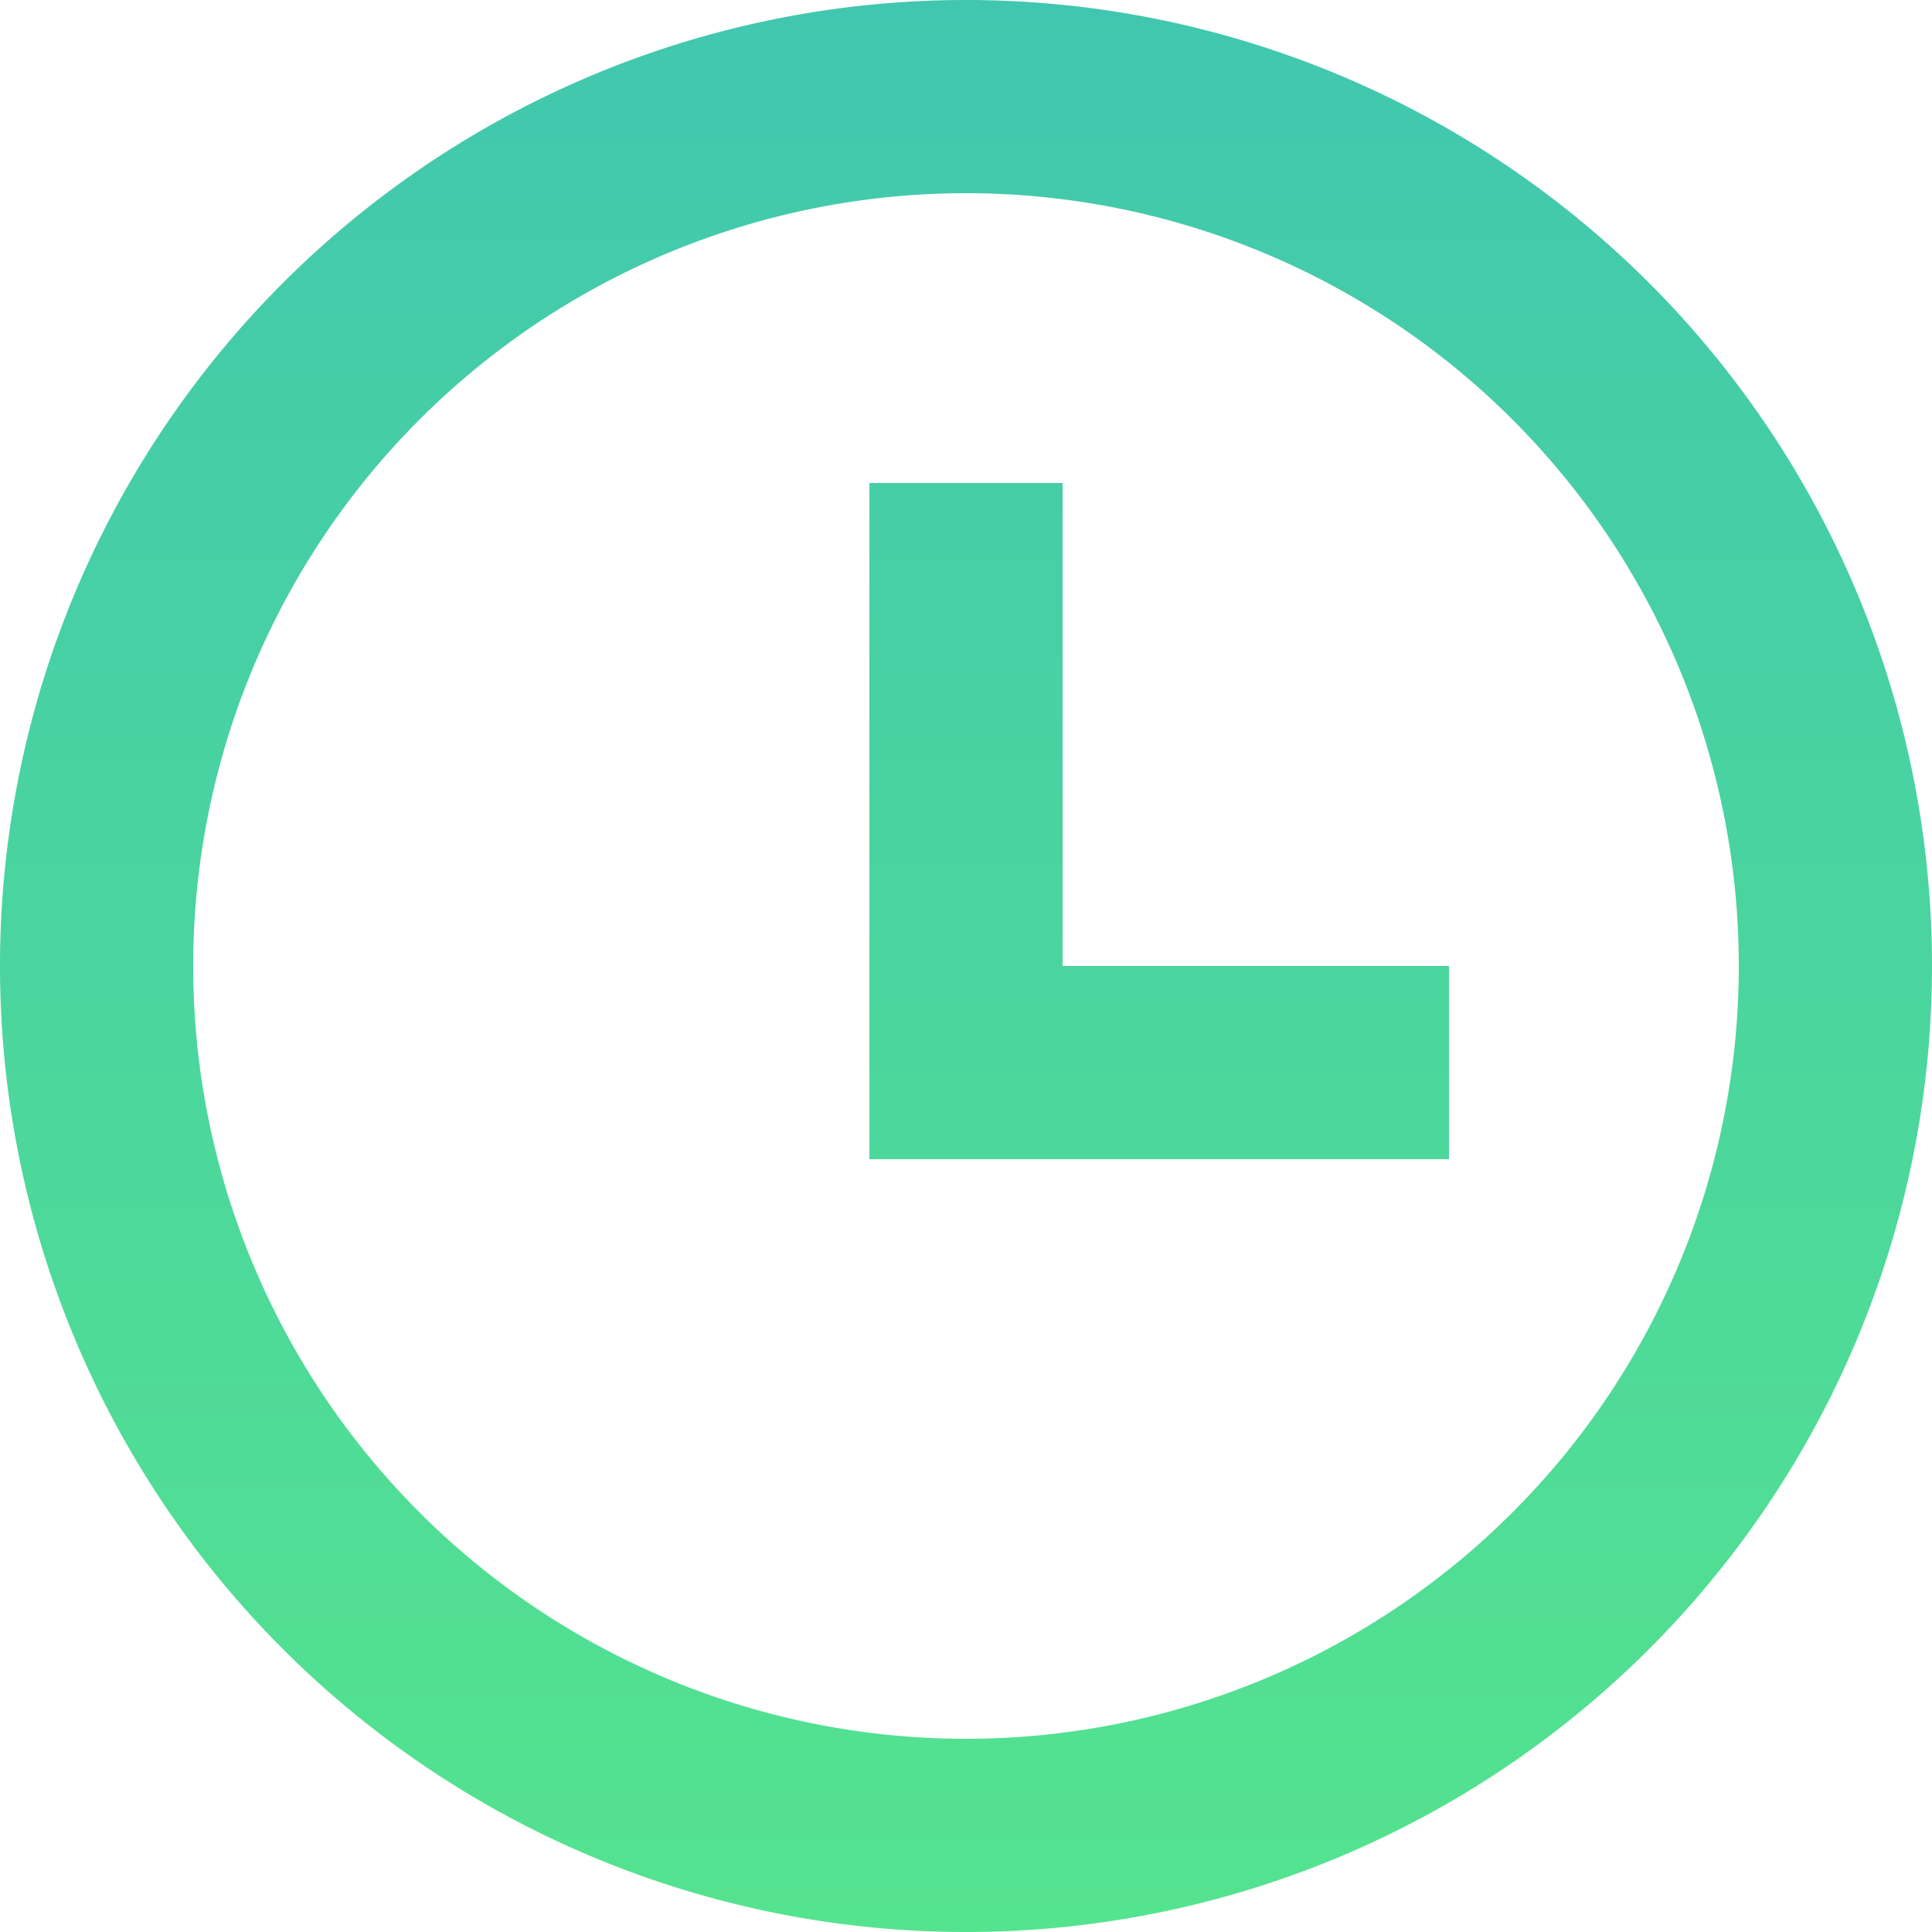 <svg xmlns="http://www.w3.org/2000/svg" xmlns:xlink="http://www.w3.org/1999/xlink" width="26" height="26" viewBox="0 0 26 26">
  <defs>
    <linearGradient id="linear-gradient" x1="0.5" x2="0.5" y2="1" gradientUnits="objectBoundingBox">
      <stop offset="0" stop-color="#007cff"/>
      <stop offset="0" stop-color="#41c7af"/>
      <stop offset="1" stop-color="#54e38e"/>
    </linearGradient>
  </defs>
  <path id="Path_485" data-name="Path 485" d="M15,28A13,13,0,1,1,28,15,13,13,0,0,1,15,28Zm0-2.6A10.4,10.4,0,1,0,4.6,15,10.4,10.4,0,0,0,15,25.4ZM16.3,15h5.2v2.6H13.7V8.5h2.6Z" transform="translate(-2 -2)" fill="url(#linear-gradient)"/>
</svg>
